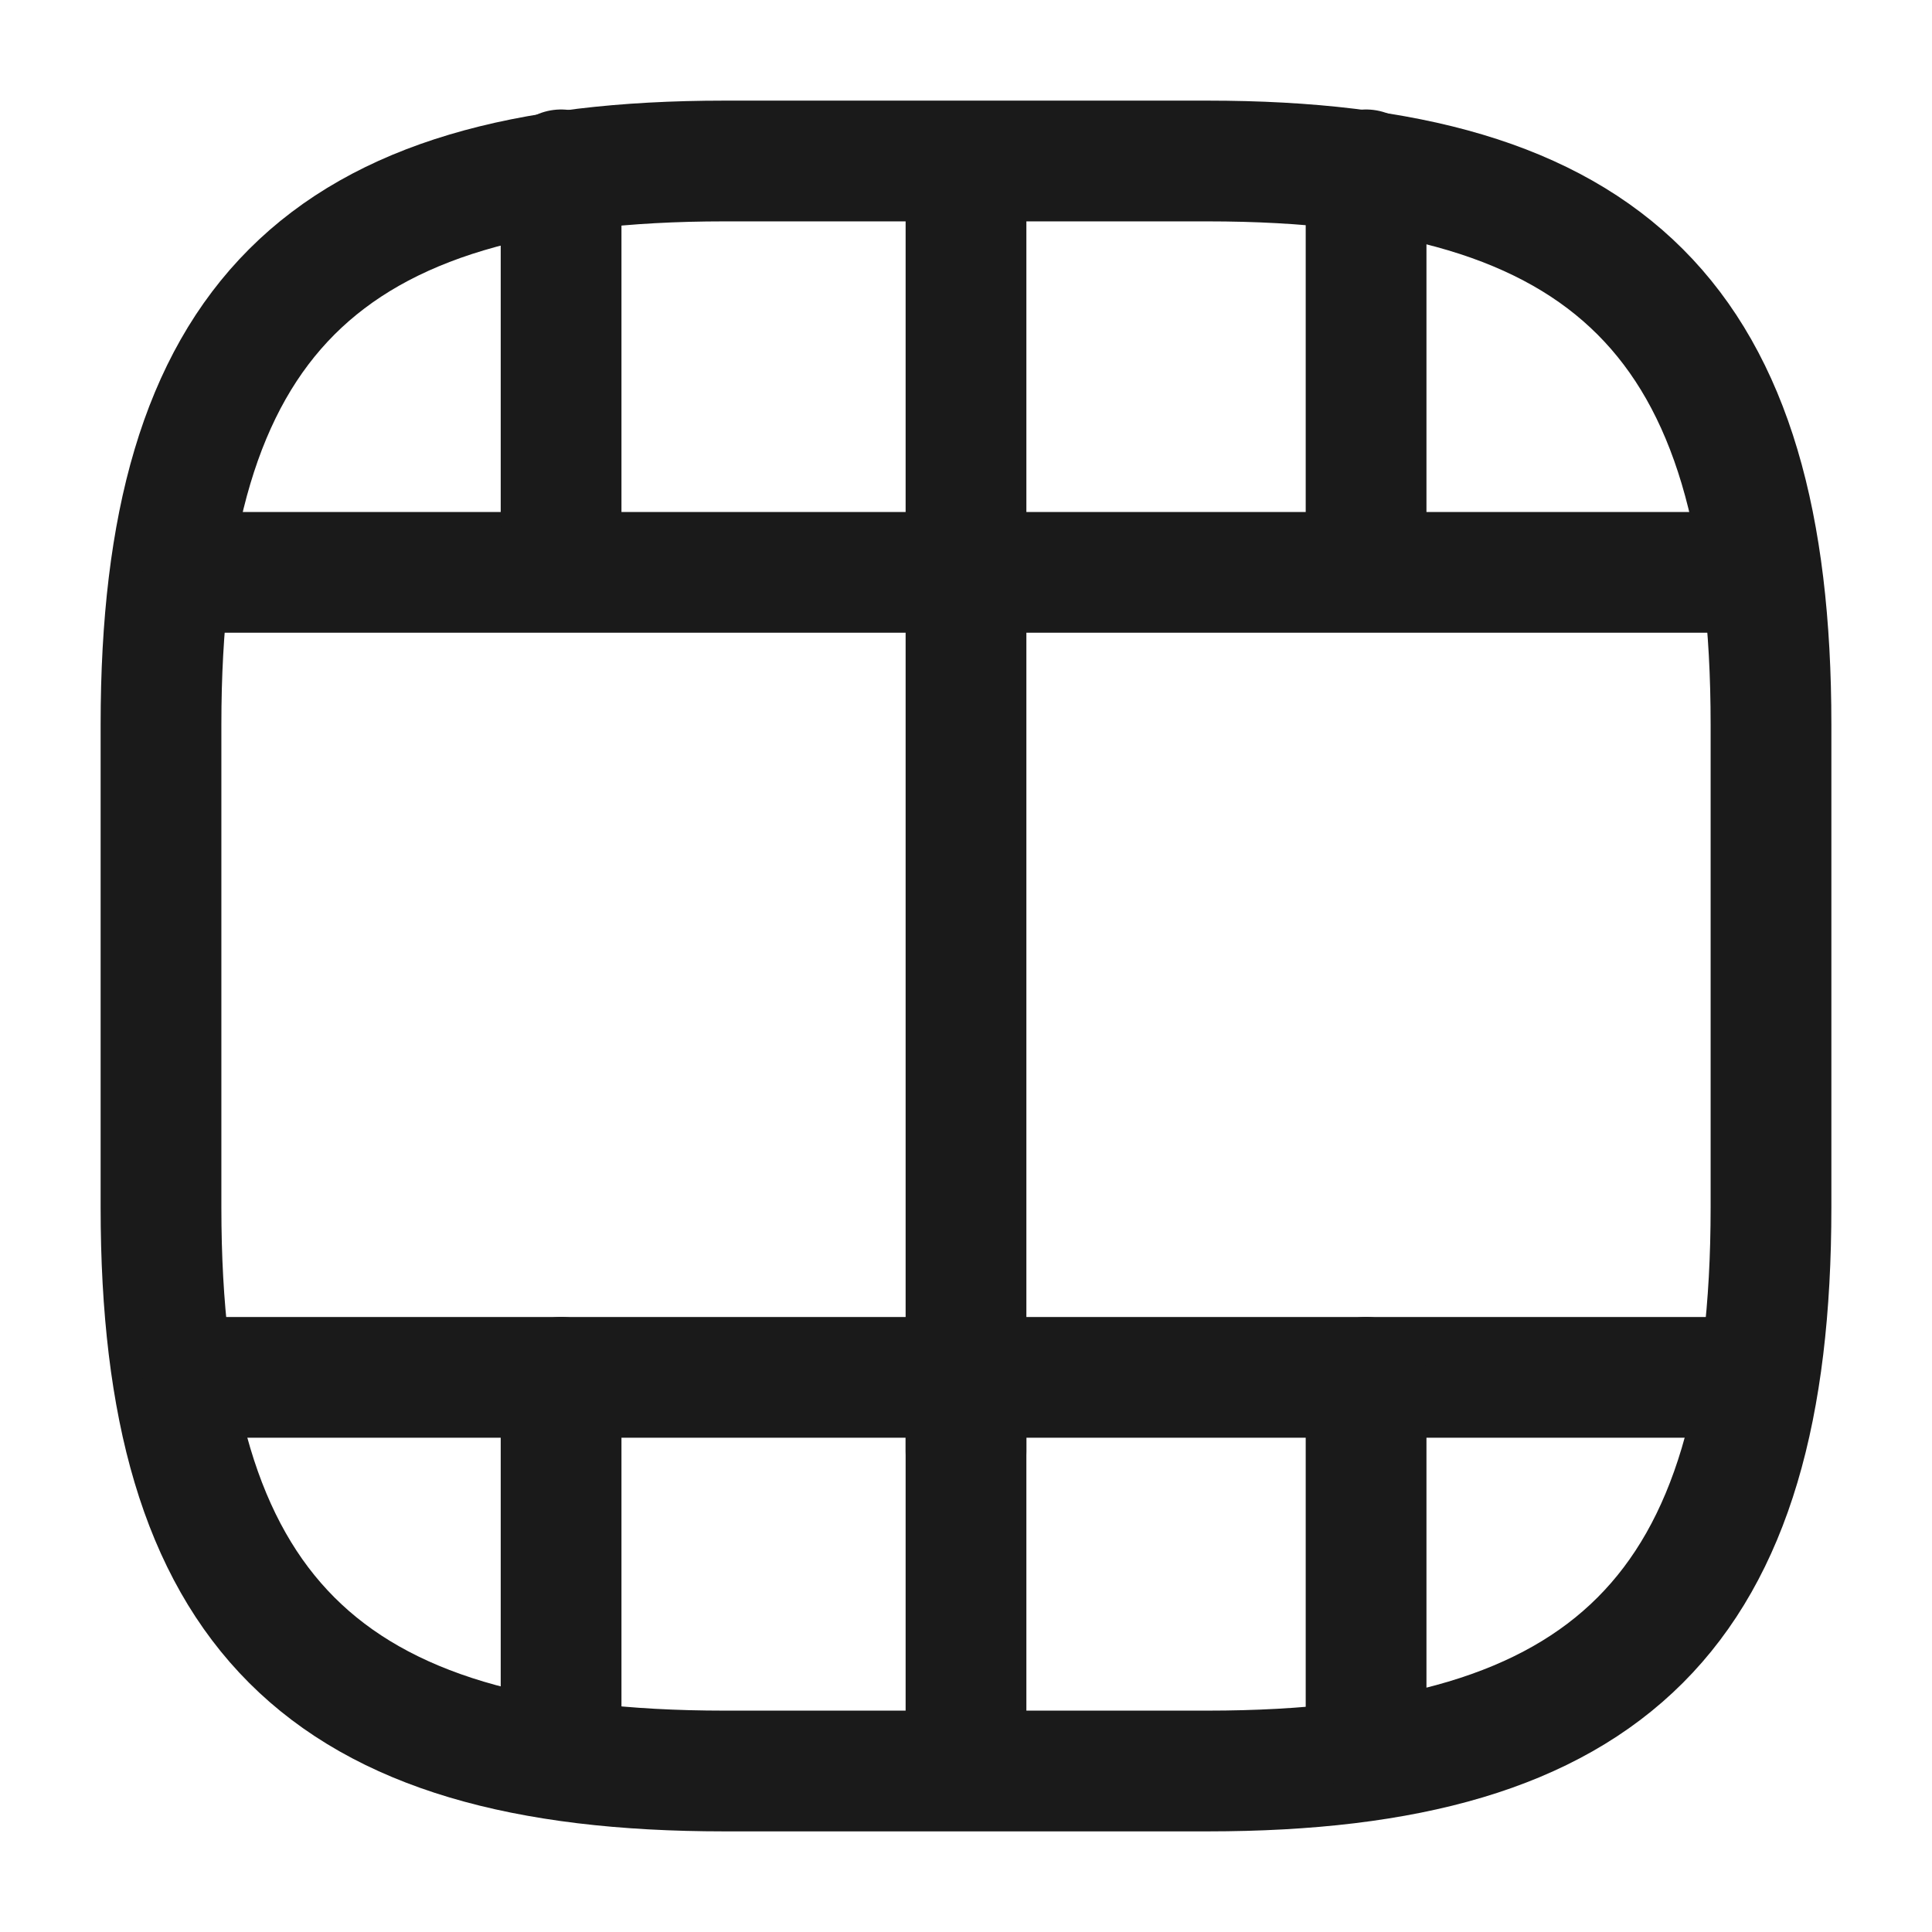 <svg width="24" height="24" viewBox="0 0 24 24" fill="none" xmlns="http://www.w3.org/2000/svg">
<path d="M22 15V9C22 4 20 2 15 2H9C4 2 2 4 2 9V15C2 20 4 22 9 22H15C20 22 22 20 22 15Z" stroke="#1A1A1A" stroke-width="1.5" stroke-linecap="round" stroke-linejoin="round"/>
<path d="M2.52 17.11H21.48" stroke="#1A1A1A" stroke-width="1.5" stroke-linecap="round" stroke-linejoin="round"/>
<path d="M2.52 7.11H21.48" stroke="#1A1A1A" stroke-width="1.5" stroke-linecap="round" stroke-linejoin="round"/>
<path d="M6.97 17.11V21.46" stroke="#1A1A1A" stroke-width="1.5" stroke-linecap="round" stroke-linejoin="round"/>
<path d="M12 17.11V21.97" stroke="#1A1A1A" stroke-width="1.5" stroke-linecap="round" stroke-linejoin="round"/>
<path d="M16.97 17.11V21.52" stroke="#1A1A1A" stroke-width="1.5" stroke-linecap="round" stroke-linejoin="round"/>
<path d="M6.97 2.11V6.46" stroke="#1A1A1A" stroke-width="1.5" stroke-linecap="round" stroke-linejoin="round"/>
<path d="M12 2.11V6.97" stroke="#1A1A1A" stroke-width="1.5" stroke-linecap="round" stroke-linejoin="round"/>
<path d="M12 7.03V18.03" stroke="#1A1A1A" stroke-width="1.5" stroke-linecap="round" stroke-linejoin="round"/>
<path d="M16.97 2.11V6.52" stroke="#1A1A1A" stroke-width="1.5" stroke-linecap="round" stroke-linejoin="round"/>
</svg>